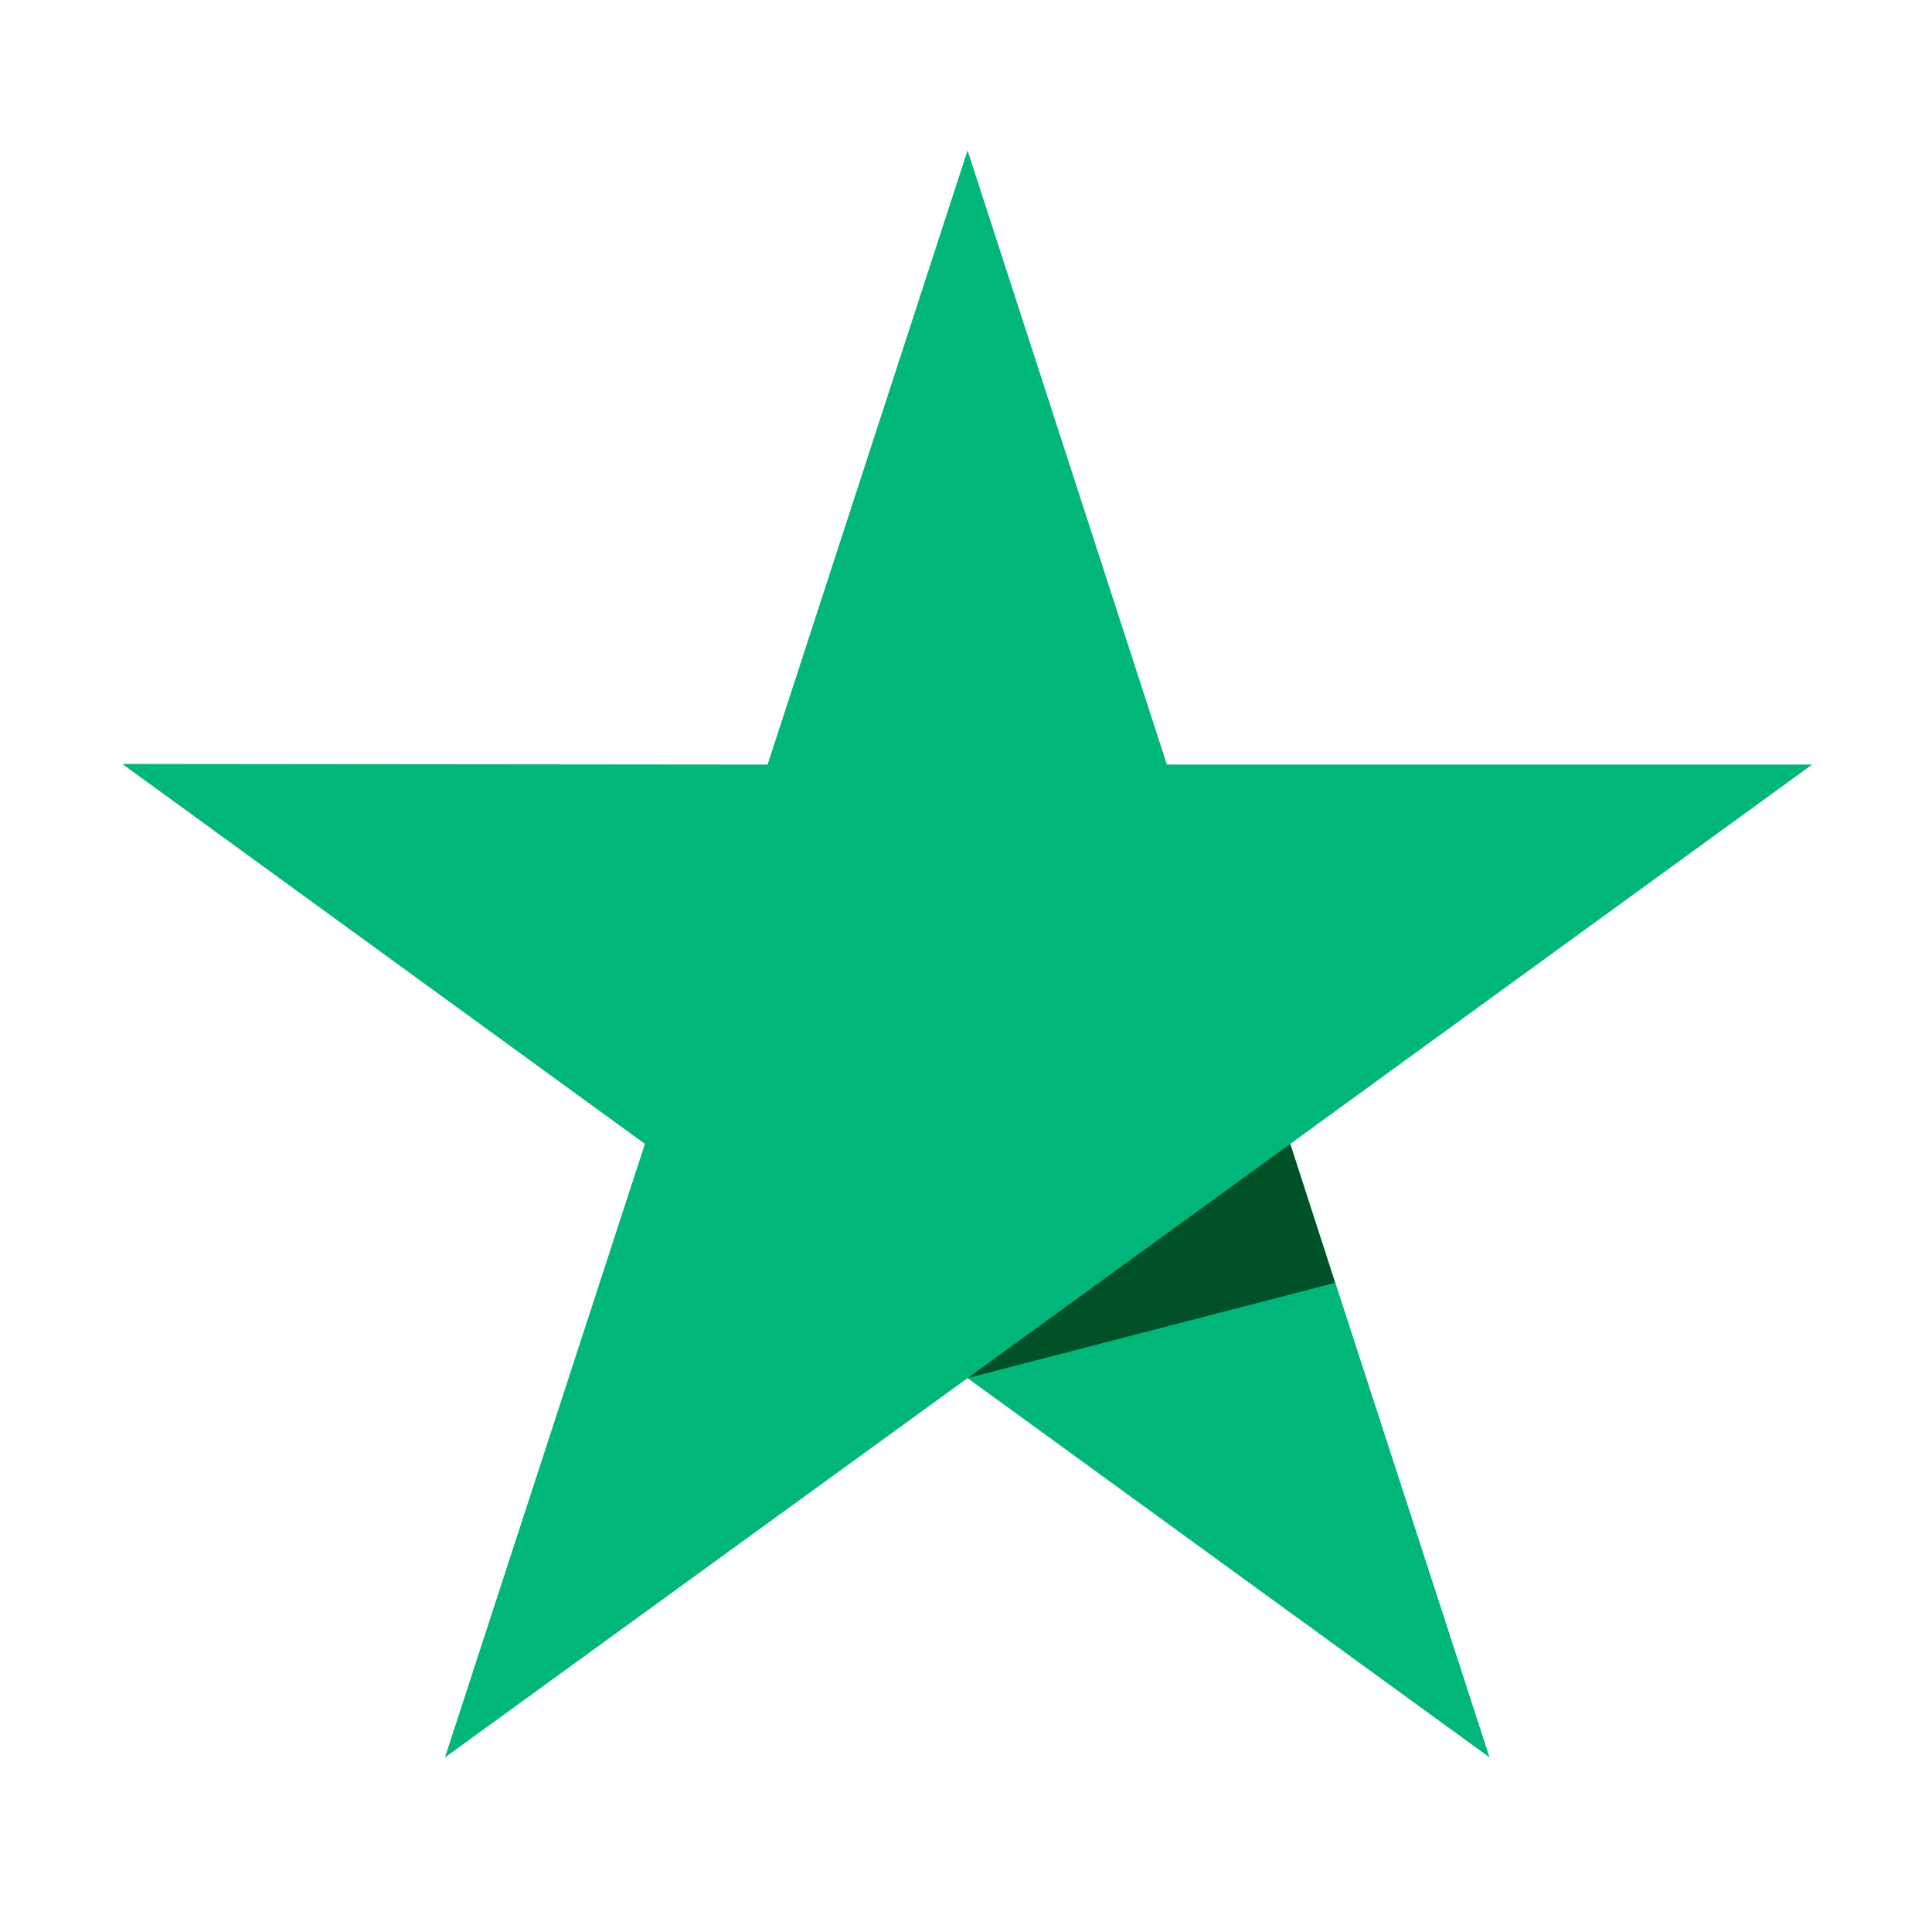 <svg xmlns="http://www.w3.org/2000/svg" xmlns:xlink="http://www.w3.org/1999/xlink" width="180pt" height="180pt" viewBox="0 0 180 180"><g id="surface42327"><path style=" stroke:none;fill-rule:nonzero;fill:rgb(0%,71.373%,47.843%);fill-opacity:1;" d="M 168.836 71.23 L 108.715 71.23 L 90.145 14.016 L 71.516 71.234 L 11.395 71.176 L 60.086 106.574 L 41.457 163.734 L 90.145 128.395 L 138.777 163.734 L 120.207 106.574 Z M 168.836 71.23 "></path><path style=" stroke:none;fill-rule:nonzero;fill:rgb(0%,31.765%,15.686%);fill-opacity:1;" d="M 124.383 119.516 L 120.207 106.574 L 90.145 128.395 Z M 124.383 119.516 "></path></g></svg>